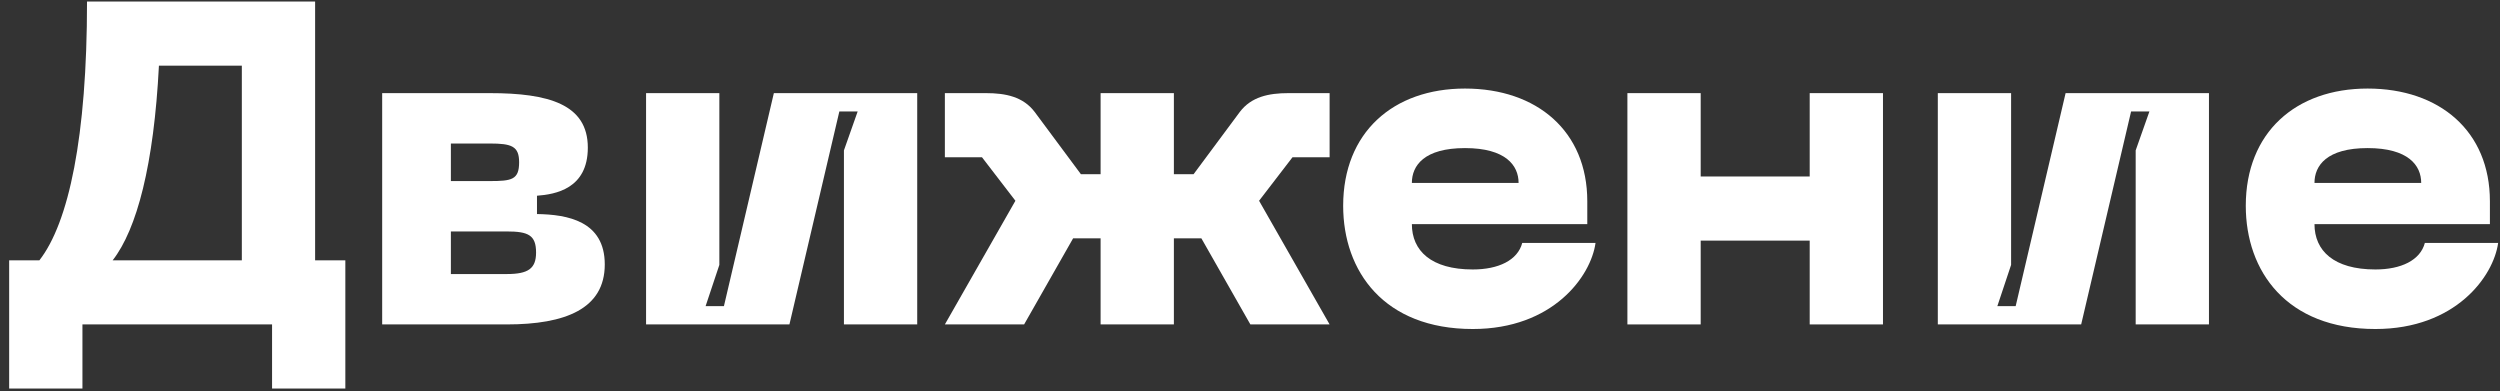 <?xml version="1.0" encoding="UTF-8"?> <svg xmlns="http://www.w3.org/2000/svg" width="262" height="41" viewBox="0 0 262 41" fill="none"><rect x="0" y="0" width="262" height="41" fill="#333333" stroke="none"/> <path d="M33.024 27.28V0.16H9.12C9.12 14.368 7.2 23.344 4.128 27.28H0.96V40.72H8.64V34H28.512V40.72H36.192V27.28H33.024ZM11.808 27.28C14.352 24.016 16.128 17.248 16.656 6.88H25.344V27.28H11.808Z" fill="white"></path> <path d="M40.052 34H53.108C59.252 34 63.38 32.368 63.38 27.712C63.38 23.152 59.444 22.48 56.276 22.432V20.512C58.196 20.368 61.604 19.792 61.604 15.472C61.604 10.912 57.476 9.76 51.332 9.76H40.052V34ZM47.252 18.976V15.04H51.332C53.636 15.04 54.404 15.328 54.404 17.008C54.404 18.832 53.636 18.976 51.332 18.976H47.252ZM47.252 28.72V24.256H53.108C55.364 24.256 56.18 24.64 56.18 26.464C56.18 28.144 55.364 28.72 53.108 28.72H47.252Z" fill="white"></path> <path d="M96.124 34V9.76H81.1L75.868 32.08H73.948L75.388 27.76V9.76H67.708V34H82.732L87.964 11.68H89.884L88.444 15.76V34H96.124Z" fill="white"></path> <path d="M139.343 16.48V9.76H135.023C132.959 9.76 131.135 10.144 129.935 11.728L125.087 18.256H123.023V9.76H115.343V18.256H113.279L108.431 11.728C107.231 10.144 105.407 9.76 103.343 9.76H99.022V16.48H102.911L106.415 21.04L99.022 34H107.327L112.463 24.976H115.343V34H123.023V24.976H125.903L131.039 34H139.343L131.951 21.04L135.455 16.48H139.343Z" fill="white"></path> <path d="M140.764 21.568C140.764 28.432 145.036 34.48 154.348 34.48C162.748 34.48 166.732 28.96 167.212 25.456H159.532C159.052 27.28 157.036 28.24 154.348 28.24C149.98 28.24 147.964 26.272 147.964 23.488H166.348V21.088C166.348 13.744 161.068 9.28 153.532 9.28C145.996 9.28 140.764 13.888 140.764 21.568ZM147.964 19.168C147.964 17.344 149.26 15.52 153.532 15.52C157.804 15.52 159.148 17.344 159.148 19.168H147.964Z" fill="white"></path> <path d="M189.656 9.76V18.496H178.232V9.76H170.552V34H178.232V25.216H189.656V34H197.336V9.76H189.656Z" fill="white"></path> <path d="M231.499 34V9.76H216.475L211.243 32.08H209.323L210.763 27.76V9.76H203.083V34H218.107L223.339 11.68H225.259L223.819 15.76V34H231.499Z" fill="white"></path> <path d="M235.358 21.568C235.358 28.432 239.63 34.48 248.942 34.48C257.342 34.48 261.326 28.96 261.806 25.456H254.126C253.646 27.28 251.63 28.24 248.942 28.24C244.574 28.24 242.558 26.272 242.558 23.488H260.942V21.088C260.942 13.744 255.662 9.28 248.126 9.28C240.59 9.28 235.358 13.888 235.358 21.568ZM242.558 19.168C242.558 17.344 243.854 15.52 248.126 15.52C252.398 15.52 253.742 17.344 253.742 19.168H242.558Z" fill="white"></path> </svg> 